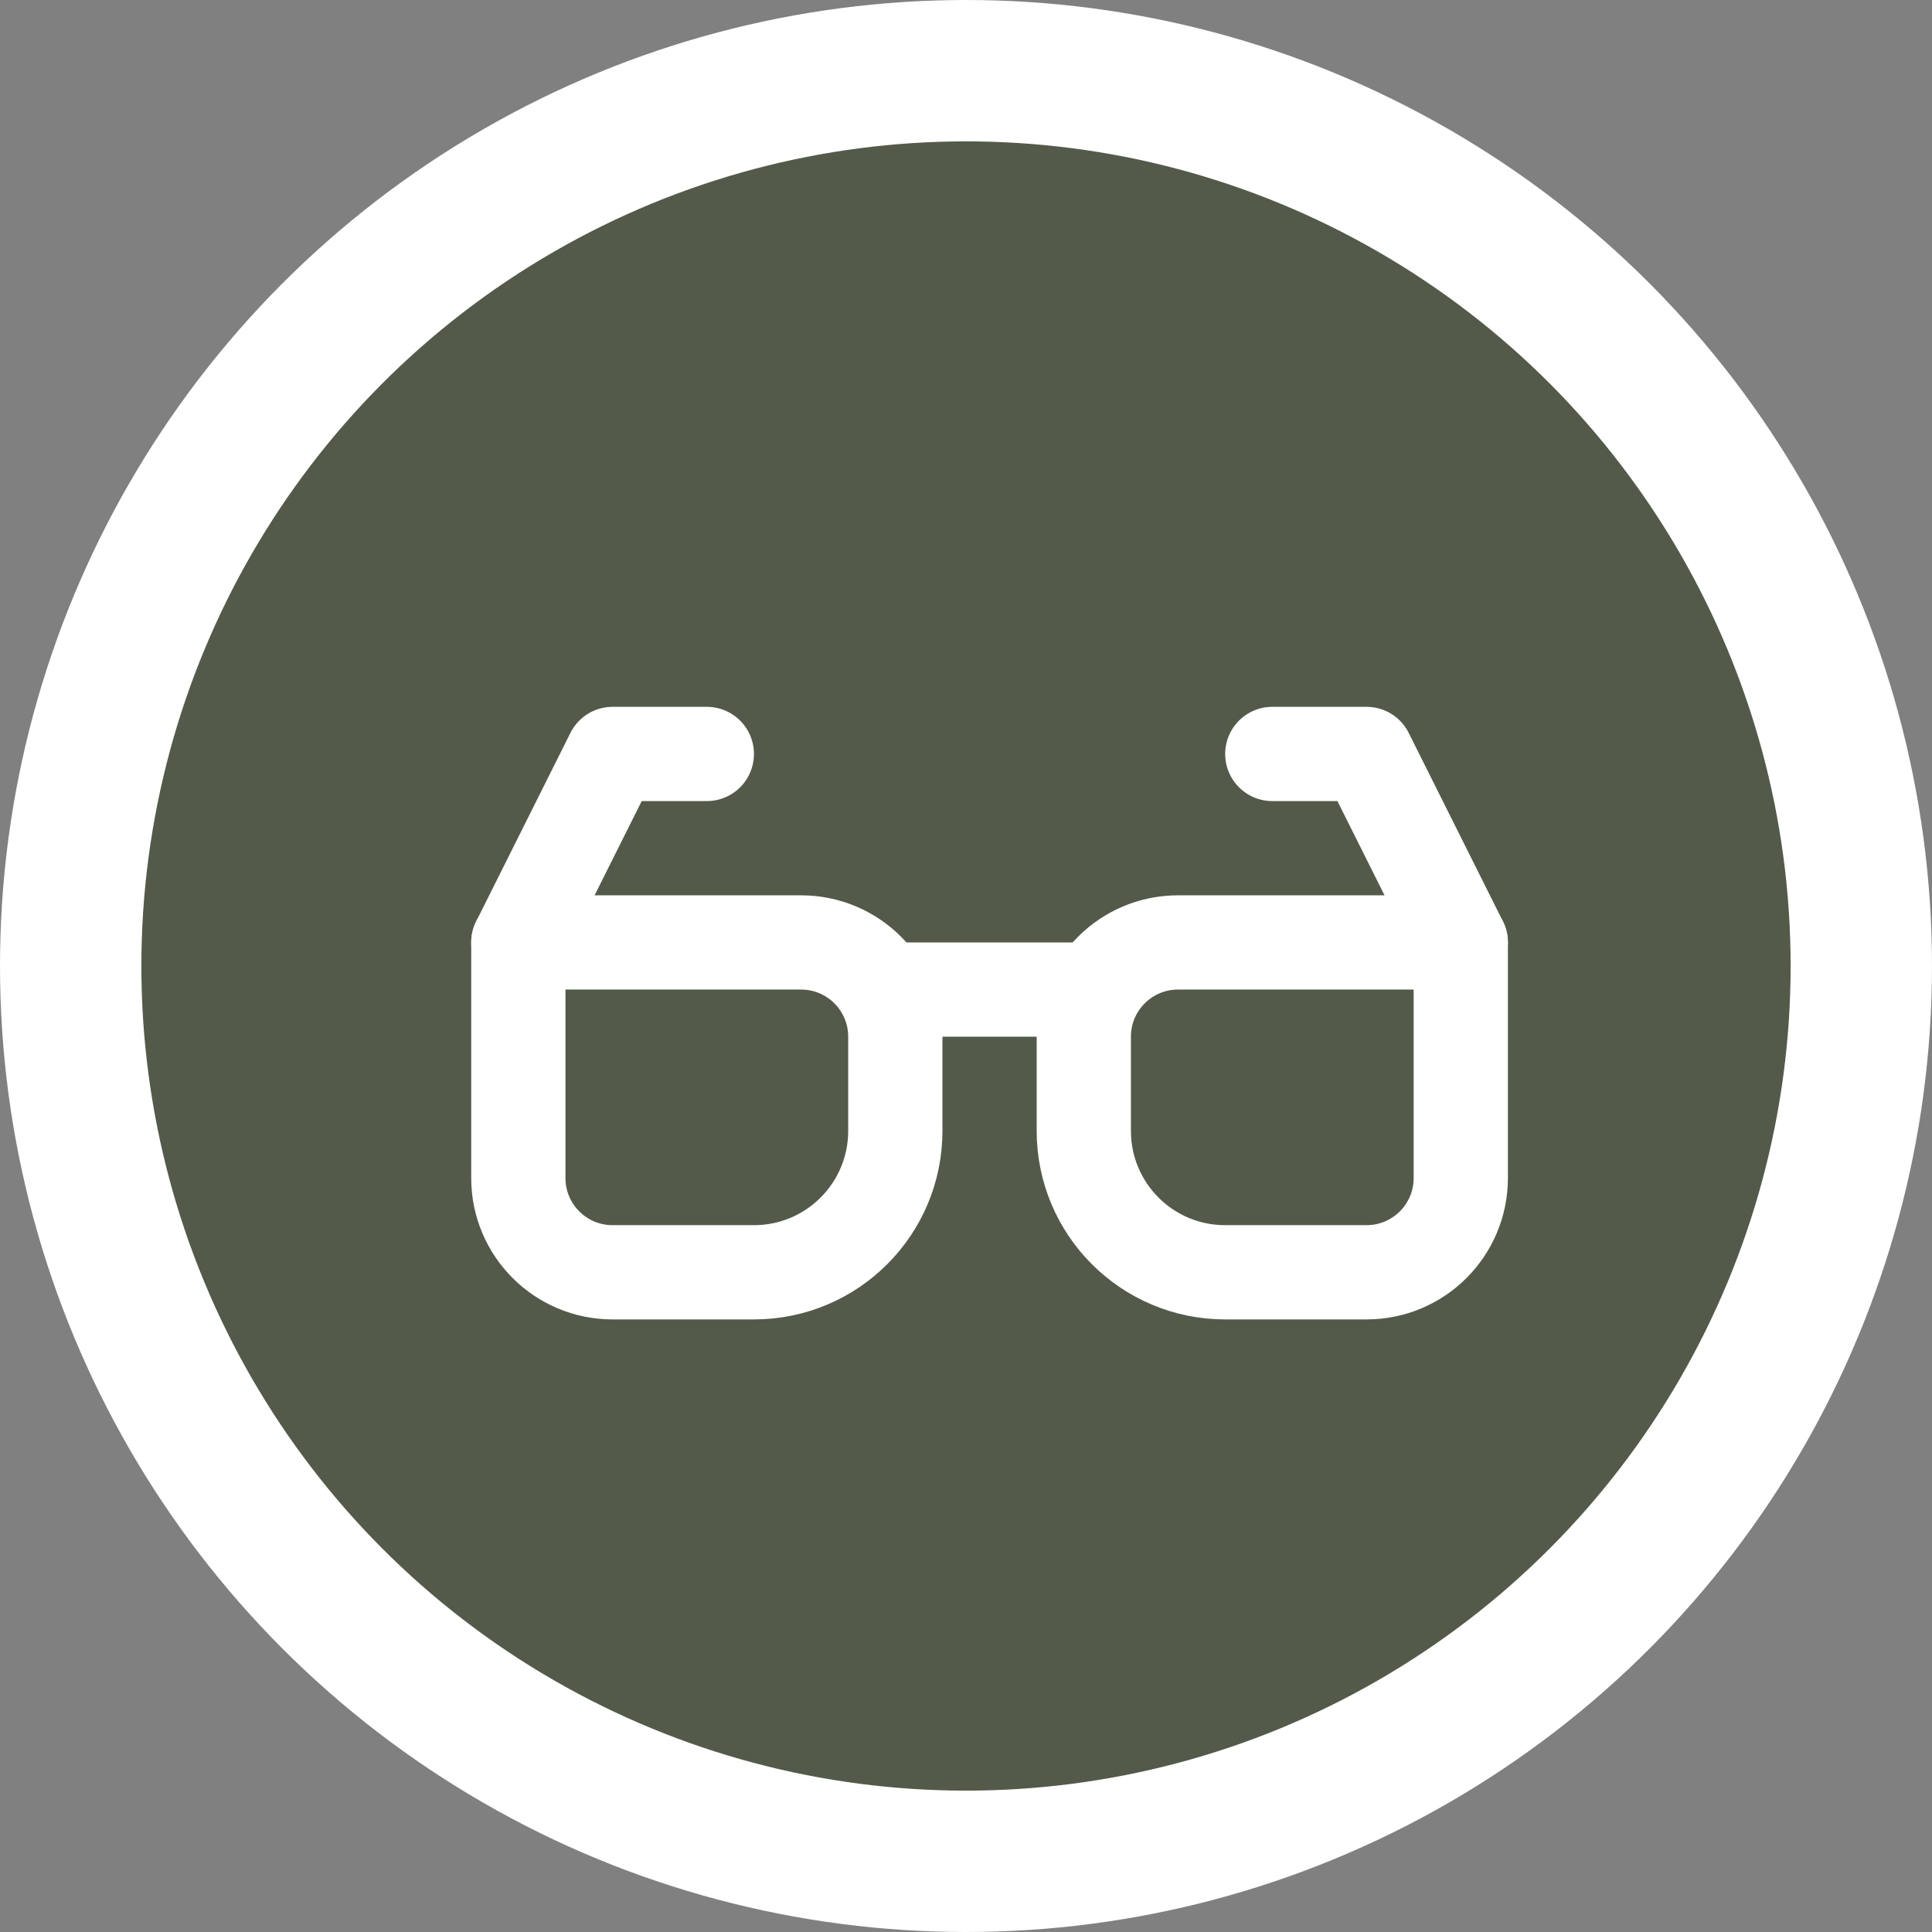 <?xml version="1.0" encoding="UTF-8"?> <svg xmlns="http://www.w3.org/2000/svg" width="41" height="41" viewBox="0 0 41 41" fill="none"><rect x="0" y="0" width="41" height="41" fill="#808080" stroke="none"/><circle cx="20.5" cy="20.5" r="19" fill="#545A4A" stroke="white" stroke-width="3"></circle><path d="M11 20H17C18.105 20 19 20.895 19 22V24C19 25.657 17.657 27 16 27H13C11.895 27 11 26.105 11 25V20Z" stroke="white" stroke-width="2" stroke-linecap="round" stroke-linejoin="round"></path><path d="M23 22C23 20.895 23.895 20 25 20H31V25C31 26.105 30.105 27 29 27H26C24.343 27 23 25.657 23 24V22Z" stroke="white" stroke-width="2" stroke-linecap="round" stroke-linejoin="round"></path><path d="M11 20L13 16H15M31 20L29 16H27" stroke="white" stroke-width="2" stroke-linecap="round" stroke-linejoin="round"></path><path d="M19 21H23" stroke="white" stroke-width="2" stroke-linecap="round" stroke-linejoin="round"></path></svg> 